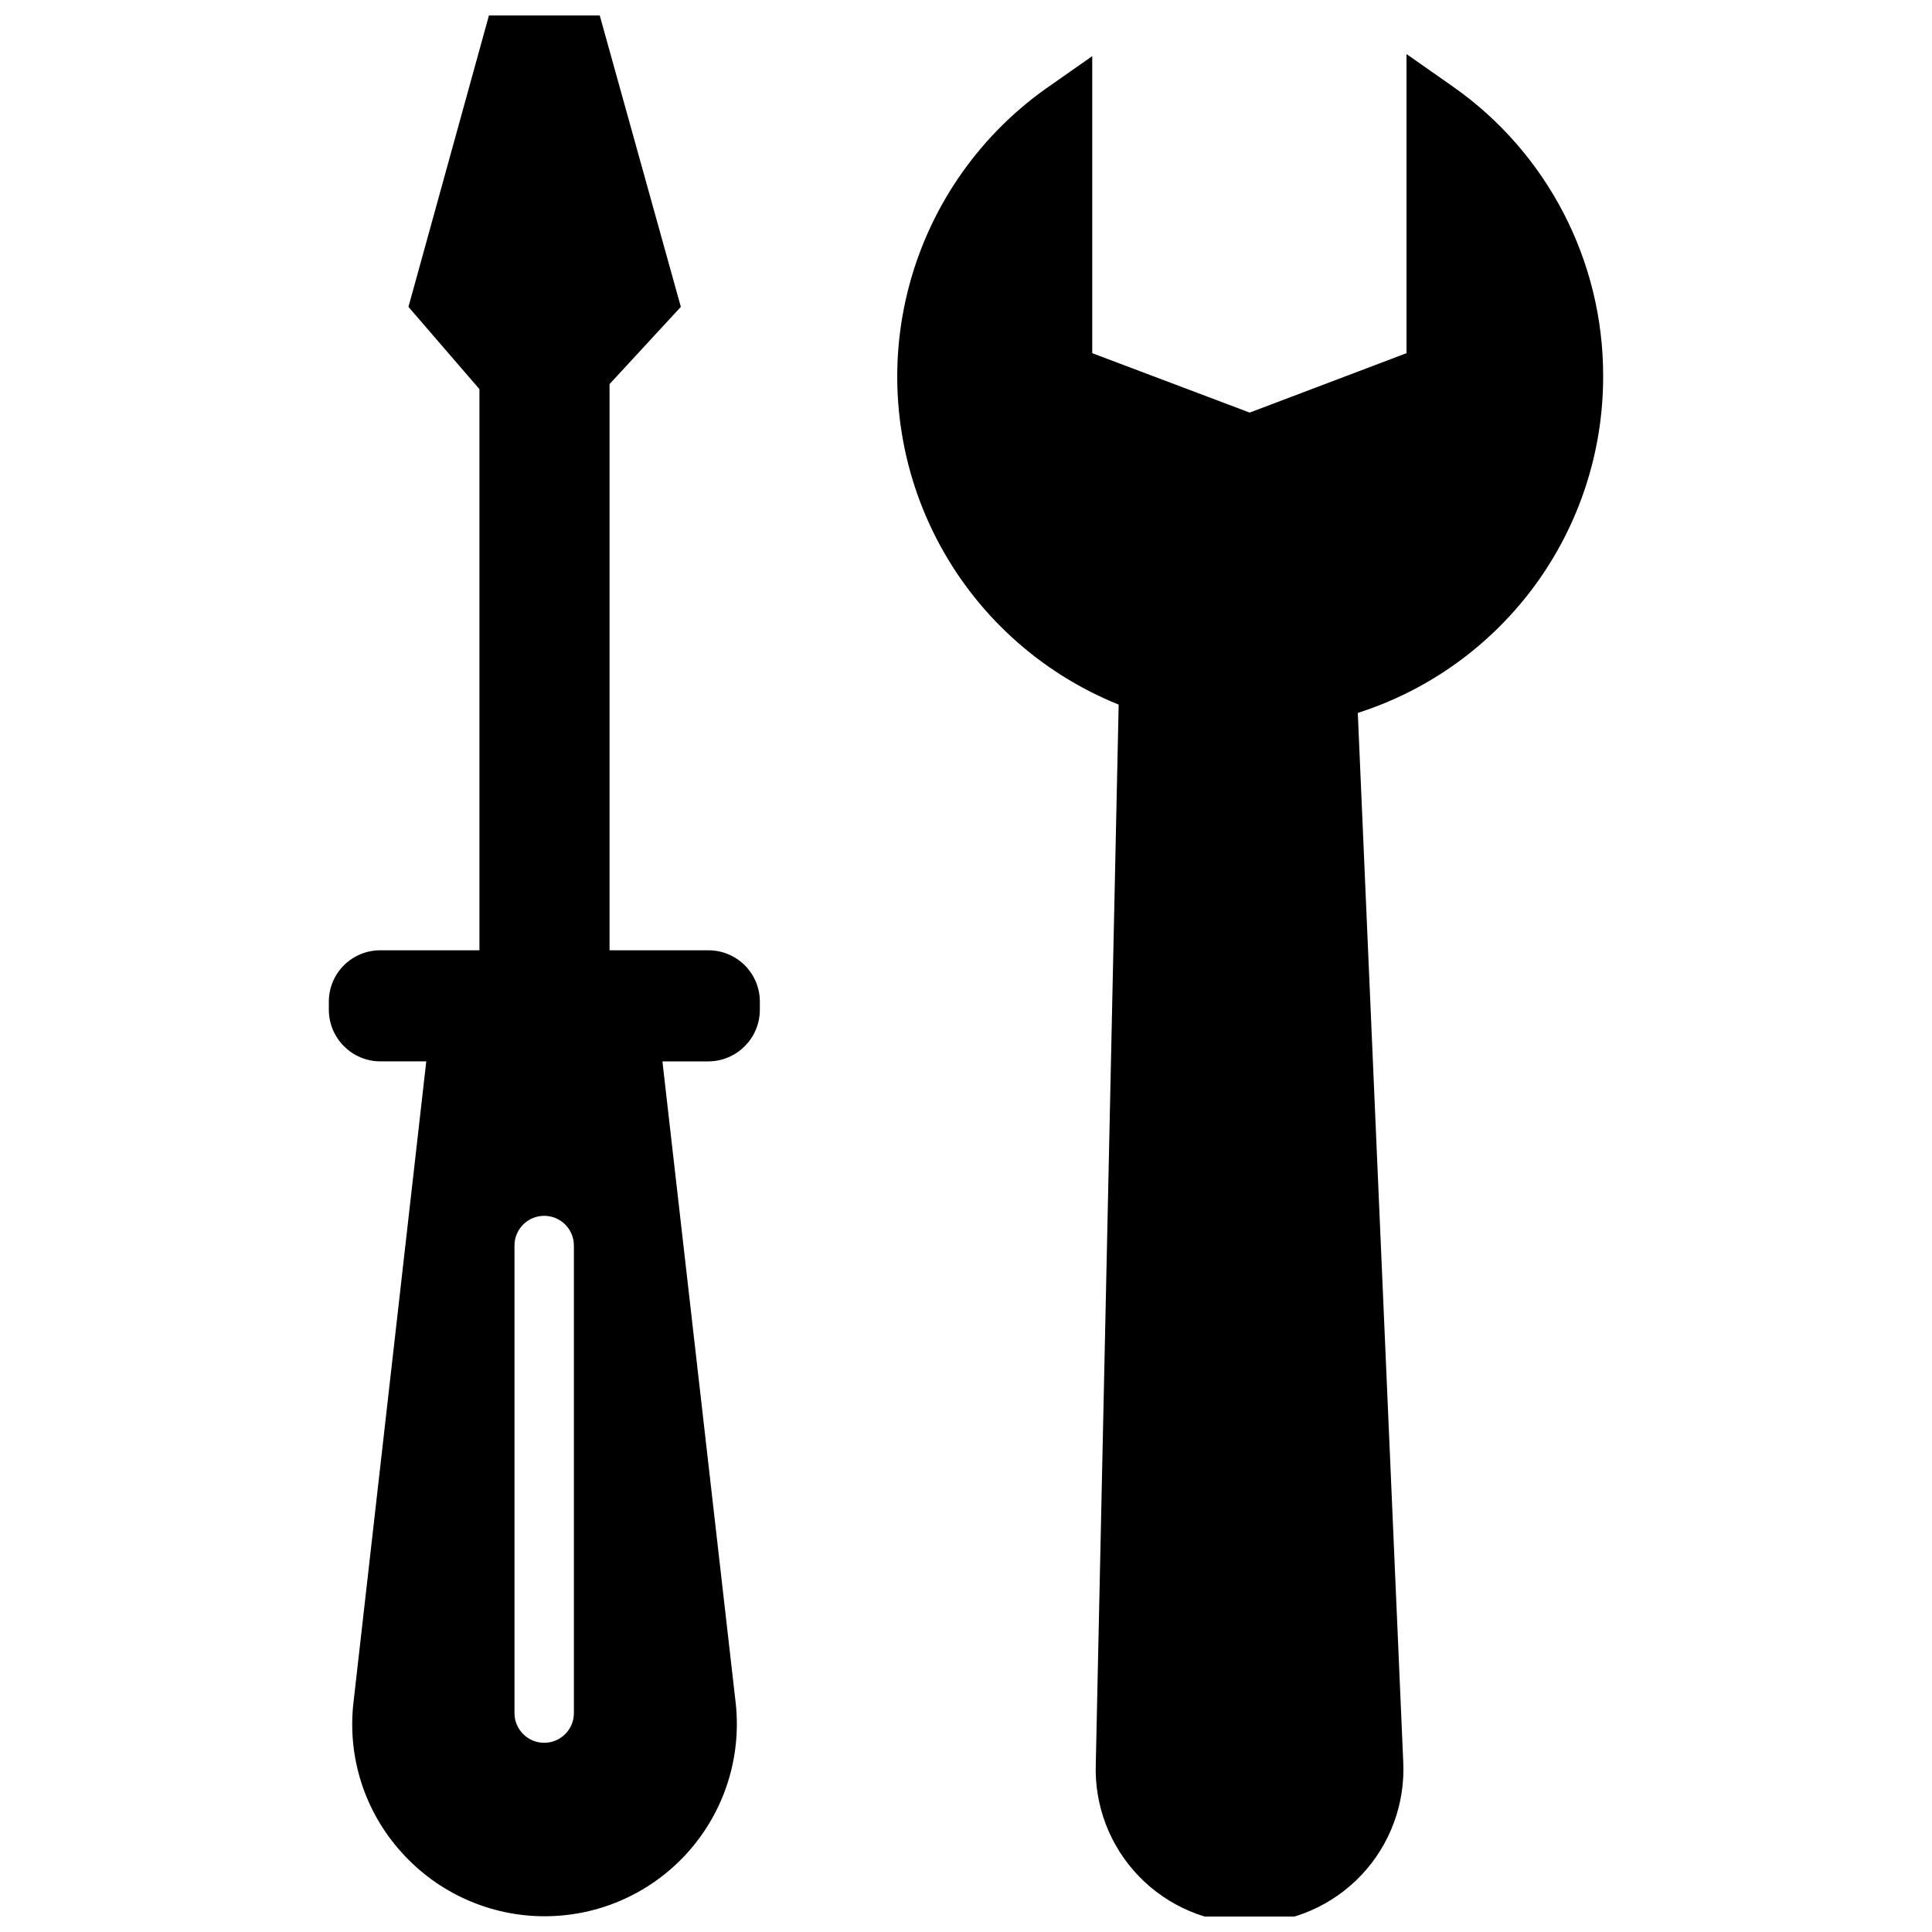 <?xml version="1.0" encoding="UTF-8"?>
<!-- Uploaded to: ICON Repo, www.iconrepo.com, Generator: ICON Repo Mixer Tools -->
<svg width="800px" height="800px" version="1.1" viewBox="144 144 512 512" xmlns="http://www.w3.org/2000/svg">
 <defs>
  <clipPath id="b">
   <path d="m381 158h188v493.9h-188z"/>
  </clipPath>
  <clipPath id="a">
   <path d="m231 148.09h115v503.81h-115z"/>
  </clipPath>
 </defs>
 <g>
  <g clip-path="url(#b)">
   <path d="m568.85 243.66c0.051-30.512-14.785-59.133-39.75-76.672l-12.359-8.66v79.27l-41.562 15.742-41.723-15.742v-78.719l-12.359 8.66h-0.004c-18.332 13.062-31.348 32.289-36.664 54.16-5.316 21.871-2.582 44.93 7.707 64.949 10.289 20.02 27.445 35.668 48.324 44.078l-6.062 280.64c-0.418 11.113 3.719 21.918 11.457 29.906 7.738 7.992 18.406 12.473 29.527 12.41 11.125-0.066 21.738-4.672 29.383-12.75 7.644-8.078 11.656-18.93 11.109-30.039l-12.043-277.96c18.91-6.051 35.402-17.965 47.094-34.012 11.691-16.051 17.969-35.402 17.926-55.258z"/>
  </g>
  <g clip-path="url(#a)">
   <path d="m331.75 395.83h-26.215v-150.04l18.895-20.469-21.492-77.223h-29.363l-21.332 77.223 18.812 21.805v148.71h-26.293c-7.488 0-13.574 6.047-13.617 13.539v2.281c0.043 7.504 6.113 13.578 13.617 13.621h12.203l-19.289 169.88c-1.676 14.473 2.973 28.961 12.754 39.754 9.648 10.754 23.41 16.906 37.859 16.918 14.445 0.016 28.219-6.106 37.891-16.84 9.672-10.734 14.328-25.07 12.812-39.438l-19.445-170.27h12.203c7.5-0.043 13.574-6.117 13.617-13.621v-2.281c-0.043-7.492-6.129-13.539-13.617-13.539zm-51.406 78.246c0-4.348 3.523-7.871 7.871-7.871s7.871 3.523 7.871 7.871v123.91c0 4.348-3.523 7.871-7.871 7.871s-7.871-3.523-7.871-7.871z"/>
  </g>
 </g>
</svg>